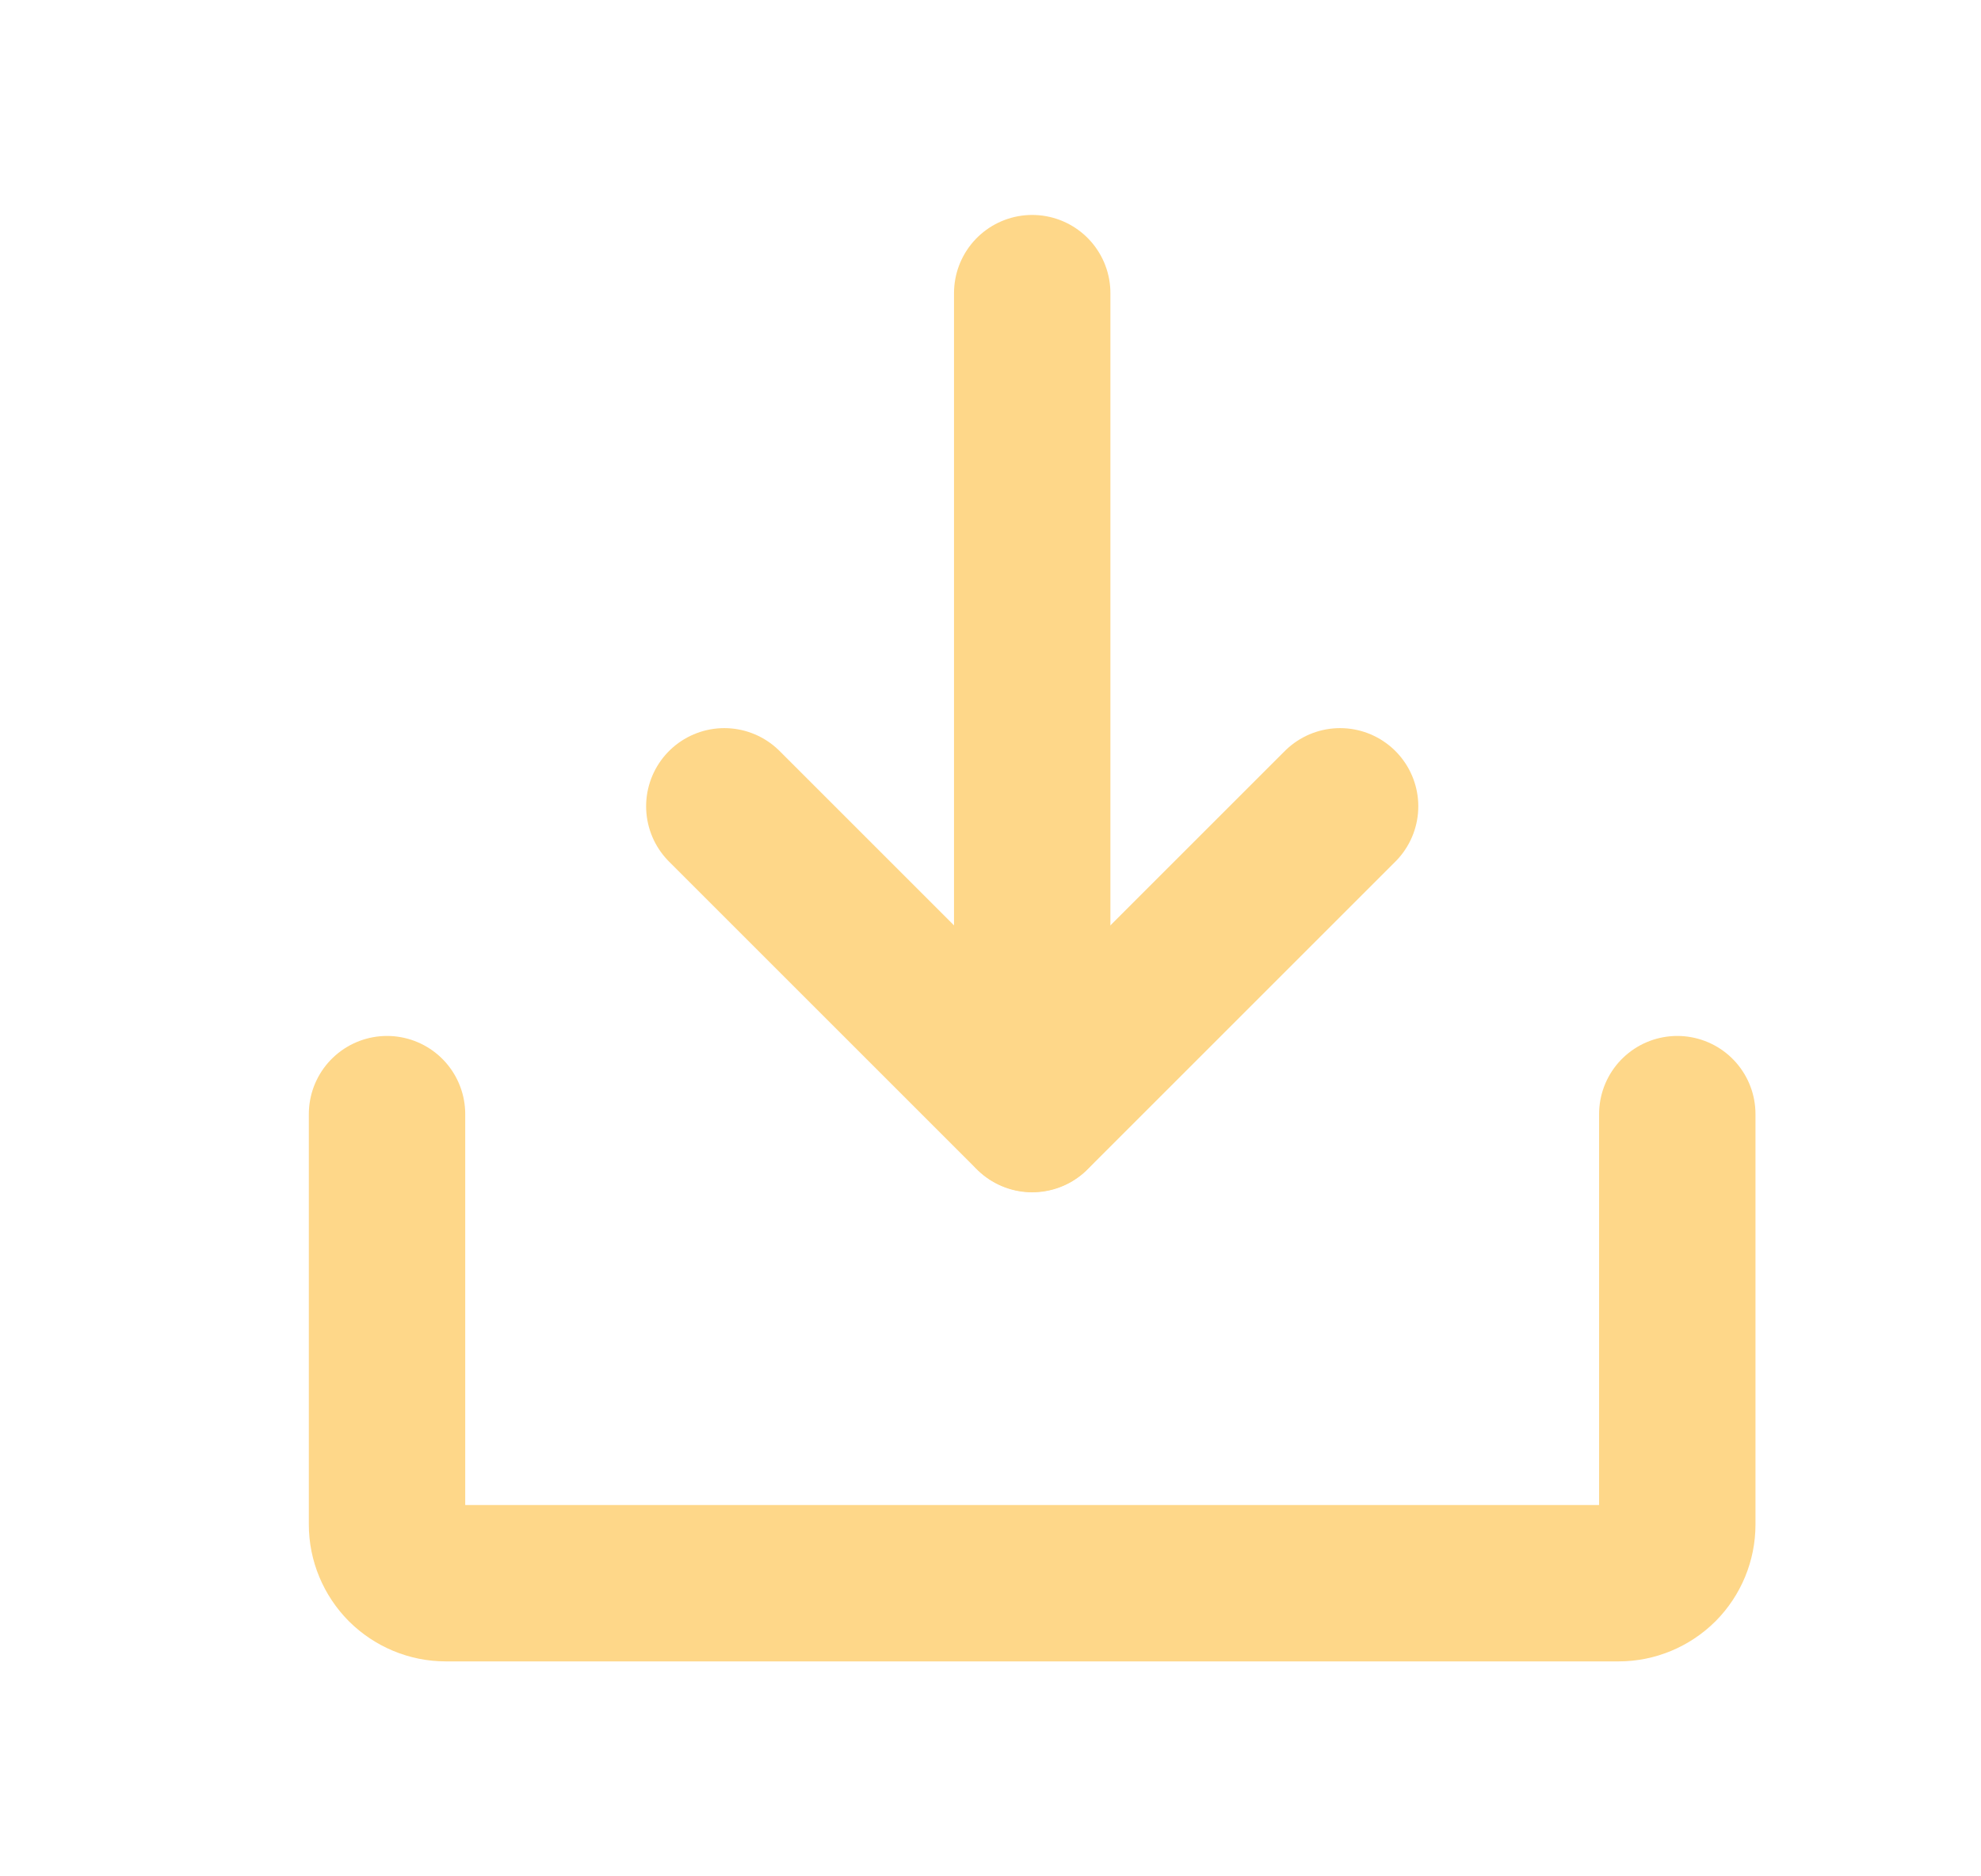 <svg width="19" height="18" viewBox="0 0 19 18" fill="none" xmlns="http://www.w3.org/2000/svg">
<path d="M6.947 7.735L9.9 10.688L12.853 7.735" stroke="#FED789" stroke-width="1.5" stroke-linecap="round" stroke-linejoin="round"/>
<path d="M9.9 2.812V10.685" stroke="#FED789" stroke-width="1.5" stroke-linecap="round" stroke-linejoin="round"/>
<path d="M16.087 10.688V14.625C16.087 14.774 16.028 14.917 15.923 15.023C15.817 15.128 15.674 15.188 15.525 15.188H4.275C4.126 15.188 3.983 15.128 3.877 15.023C3.772 14.917 3.712 14.774 3.712 14.625V10.688" stroke="#FED789" stroke-width="1.5" stroke-linecap="round" stroke-linejoin="round"/>
</svg>
